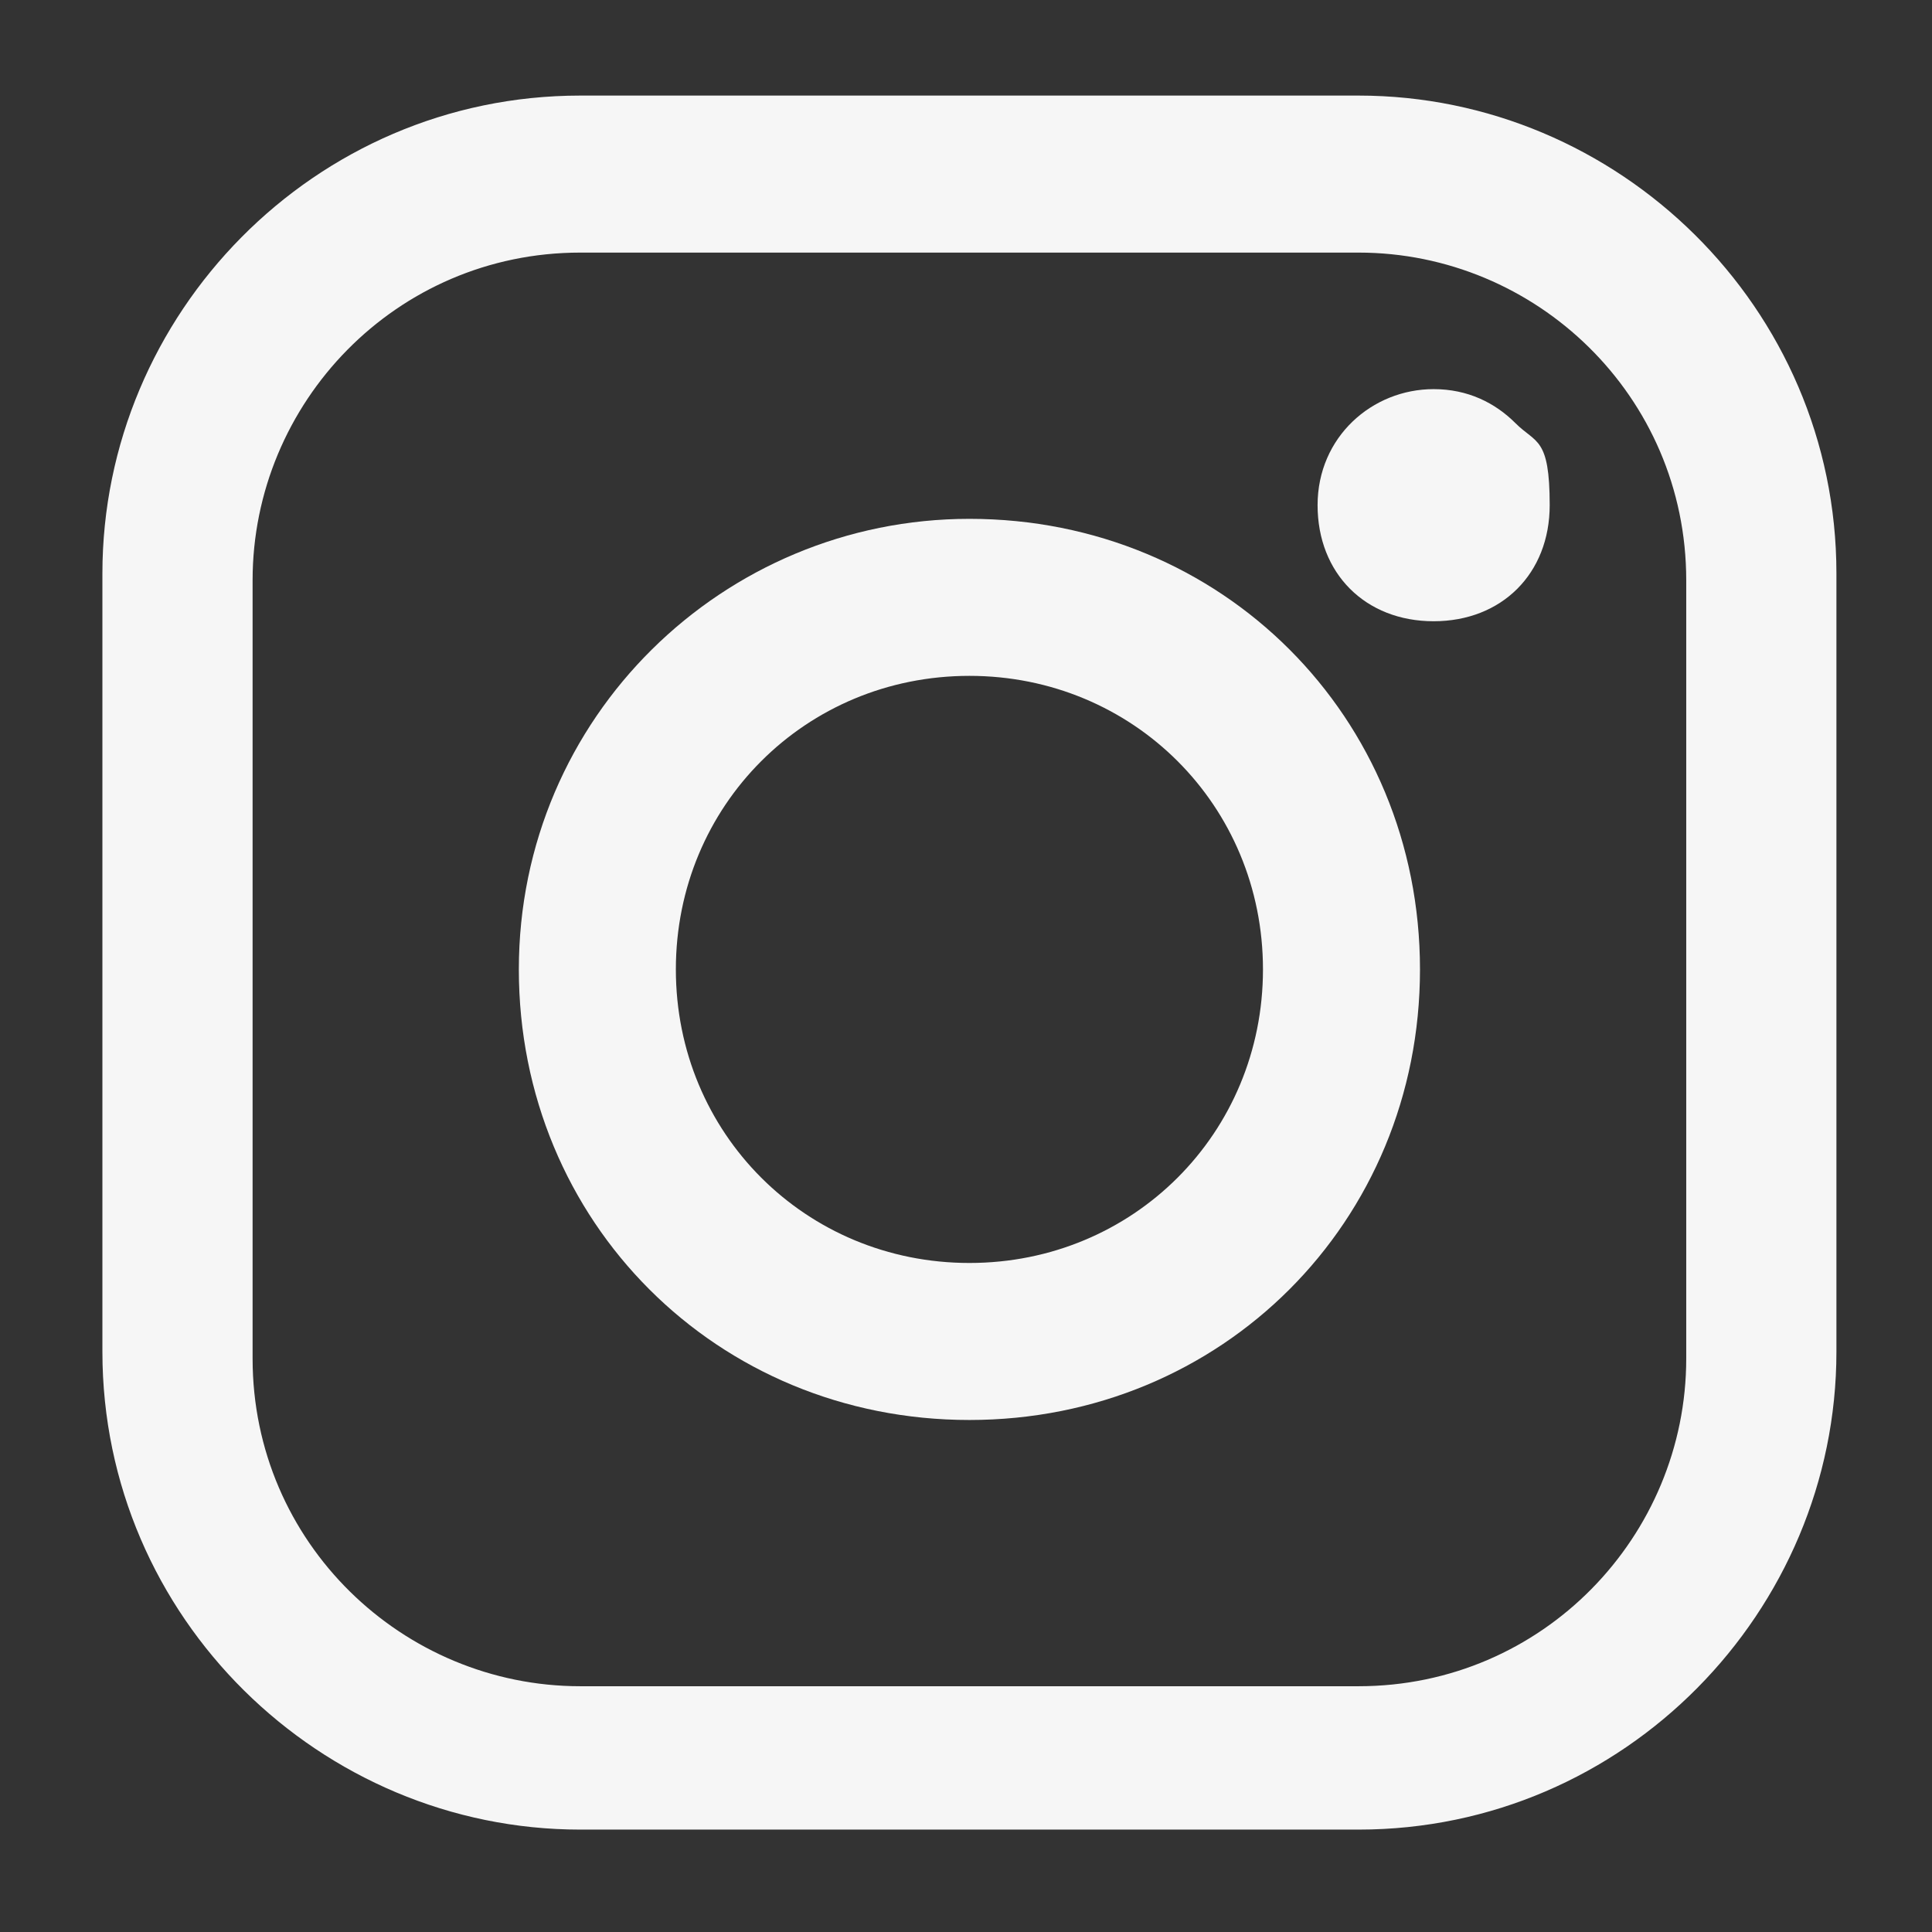 <?xml version="1.0" encoding="UTF-8"?>
<svg id="Instagram" xmlns="http://www.w3.org/2000/svg" version="1.1" viewBox="0 0 28.3 28.3">
  <rect x="0" y="0" width="28.3" height="28.3" fill="#333333" stroke="none"/>
  <!-- Generator: Adobe Illustrator 29.3.1, SVG Export Plug-In . SVG Version: 2.1.0 Build 151)  -->
  <defs>
    <style>
      .st0 {
        fill: #f6f6f6;
      }
    </style>
  </defs>
  <g id="Icone">
    <path id="Tracé_118" class="st0" d="M19.9,1.4h-11.4c-3.9,0-7,3.2-7,7v11.4c0,3.9,3.2,7,7,7h11.4c3.9,0,7-3.2,7-7v-11.4c0-3.9-3.2-7-7-7M24.7,19.9c0,2.6-2.1,4.8-4.8,4.8h-11.4c-2.6,0-4.8-2.1-4.8-4.8v-11.4c0-2.6,2.1-4.8,4.8-4.8h11.4c2.6,0,4.8,2.1,4.8,4.8v11.4h0Z"/>
    <path id="Tracé_119" class="st0" d="M14.2,7.6c-3.6,0-6.6,2.9-6.6,6.6s2.9,6.6,6.6,6.6,6.6-2.9,6.6-6.6-2.9-6.6-6.6-6.6M14.2,18.5c-2.4,0-4.3-1.9-4.3-4.3s1.9-4.3,4.3-4.3,4.3,1.9,4.3,4.3h0c0,2.4-1.9,4.3-4.3,4.3"/>
    <path id="Tracé_120" class="st0" d="M21,5.7c-.9,0-1.7.7-1.7,1.7s.7,1.7,1.7,1.7,1.7-.7,1.7-1.7-.2-.9-.5-1.2c-.3-.3-.7-.5-1.2-.5"/>
  </g>
</svg>